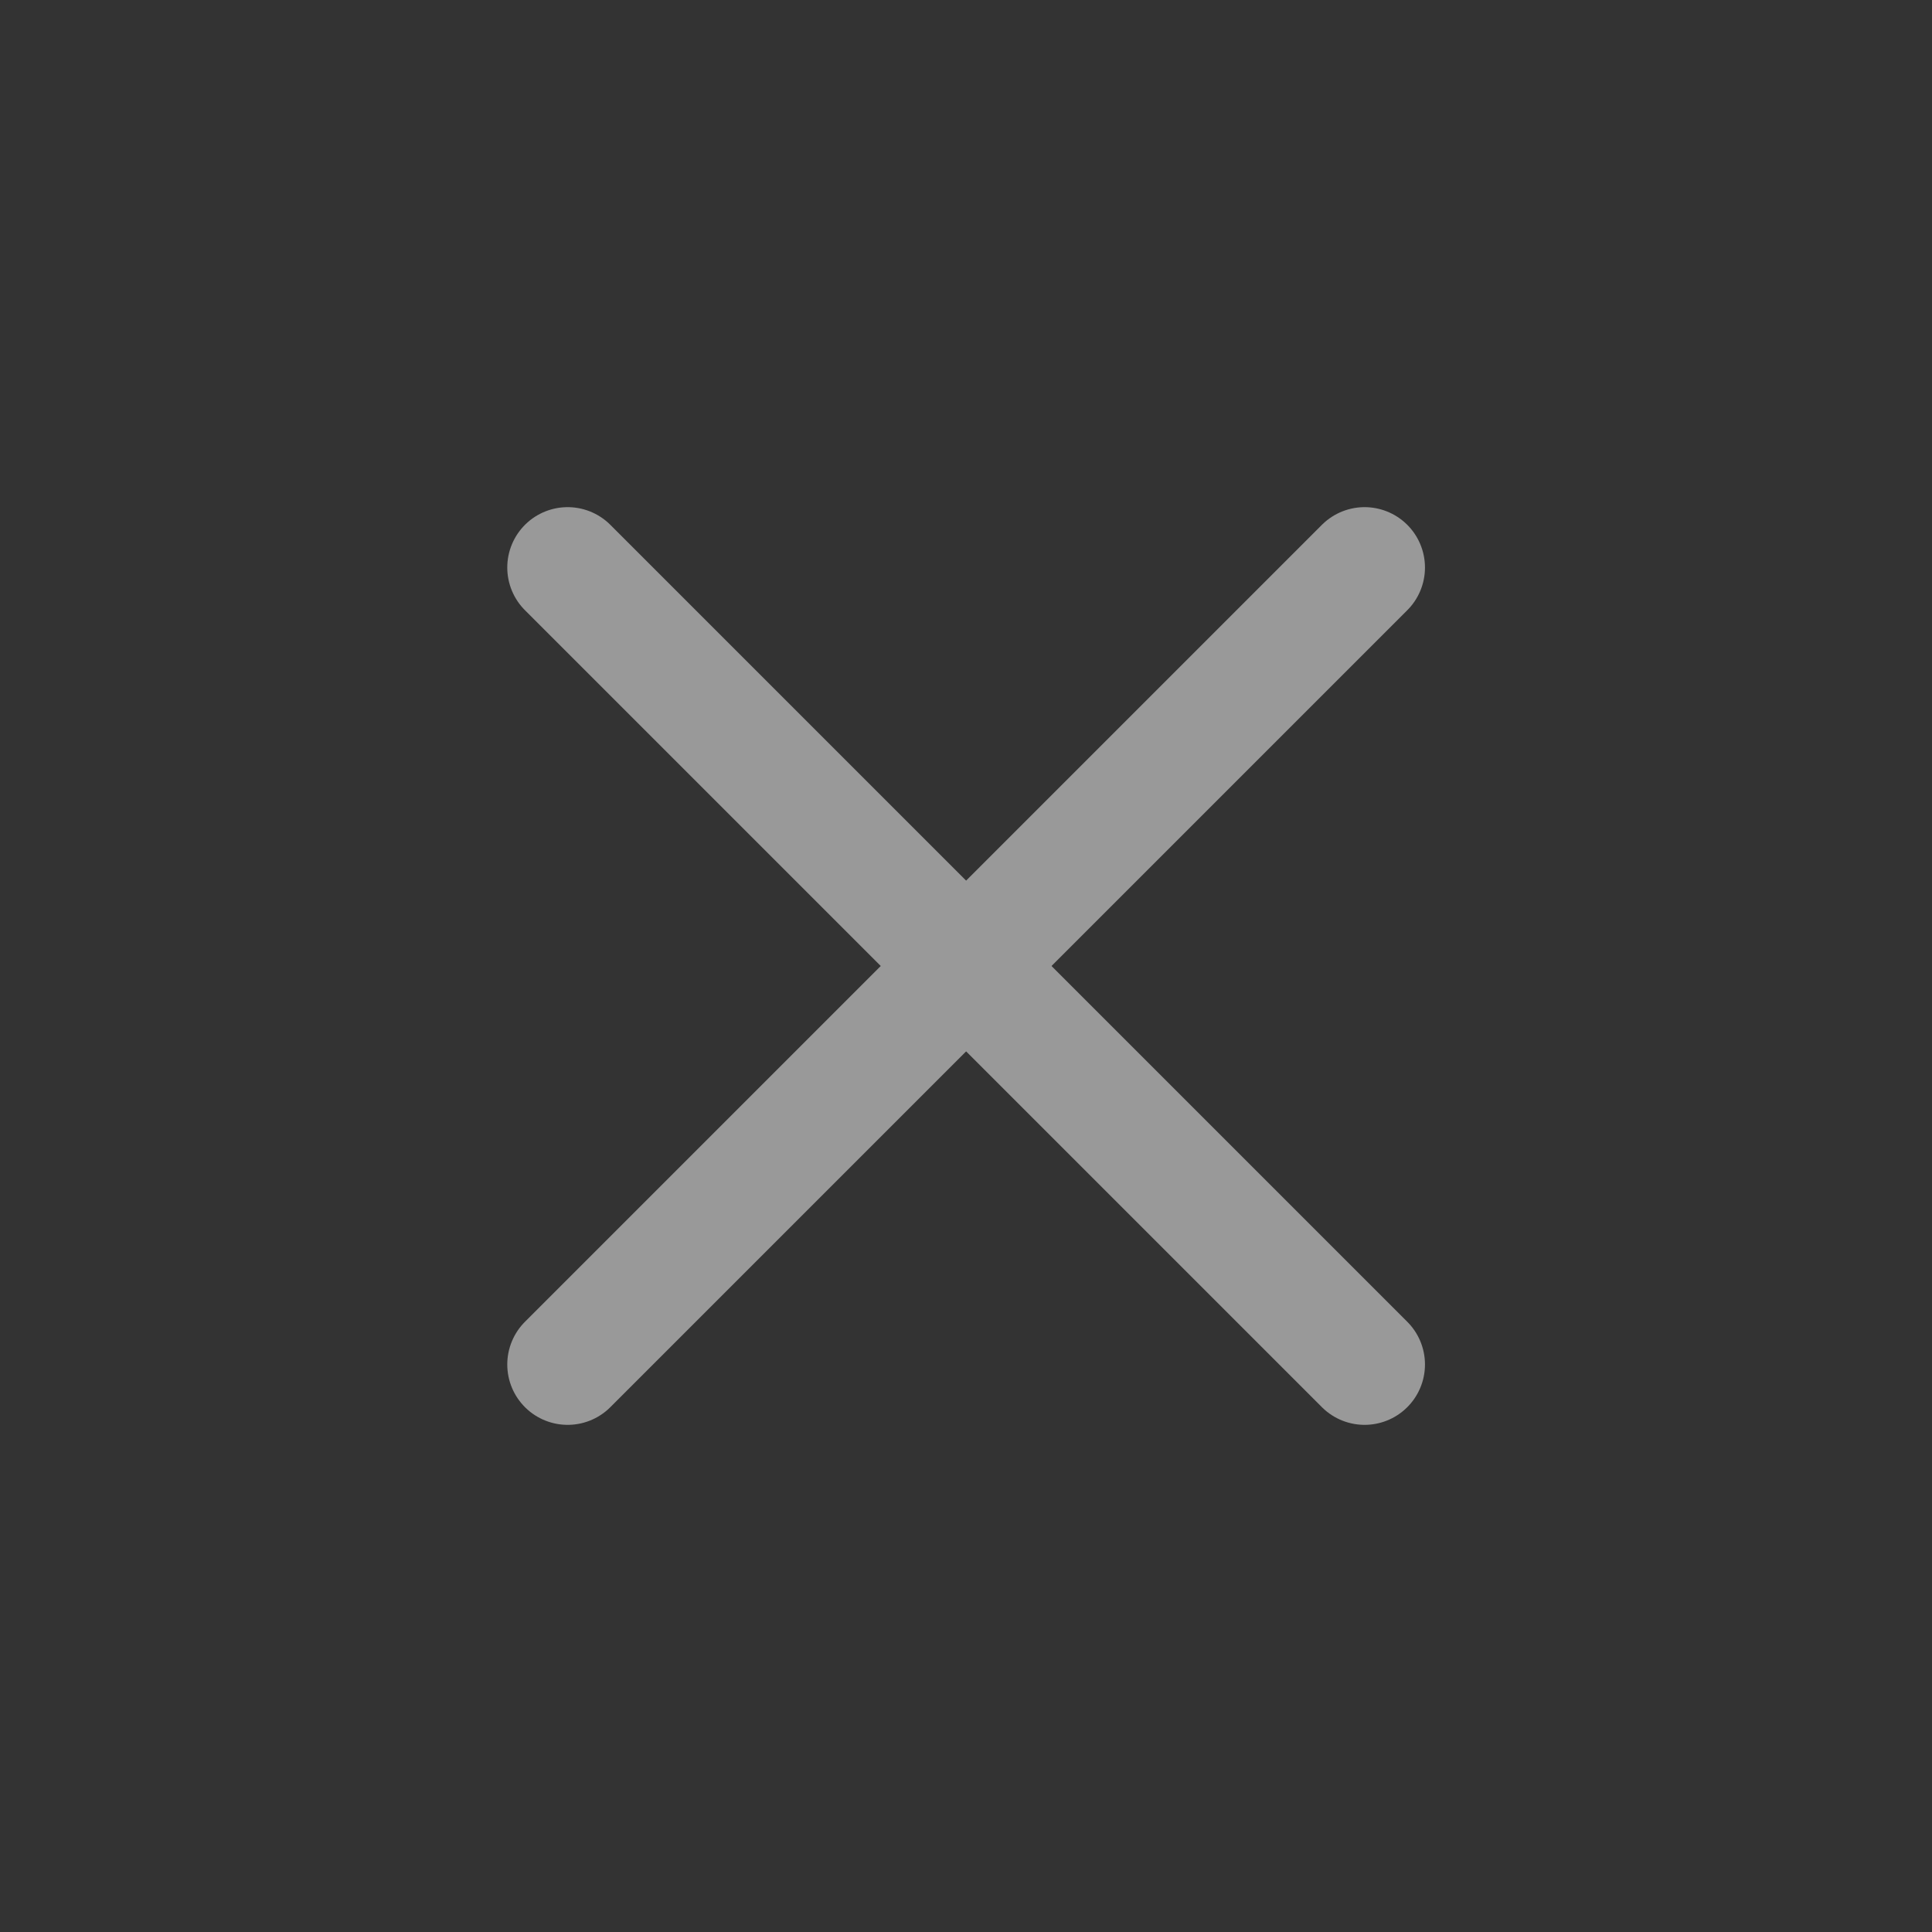 <svg width="32" height="32" viewBox="0 0 32 32" fill="none" xmlns="http://www.w3.org/2000/svg">
<rect x="0" y="0" width="32" height="32" fill="#333333" stroke="none"/>
<g id="x" opacity="0.5" clip-path="url(#clip0_32_11704)">
<path id="Vector" d="M9.402 9.4L22.602 22.6" stroke="white" stroke-width="2" stroke-linecap="round" stroke-linejoin="round"/>
<path id="Vector_2" d="M9.402 22.6L22.602 9.4" stroke="white" stroke-width="2" stroke-linecap="round" stroke-linejoin="round"/>
</g>
<defs>
<clipPath id="clip0_32_11704">
<rect width="32" height="32" fill="white"/>
</clipPath>
</defs>
</svg>
